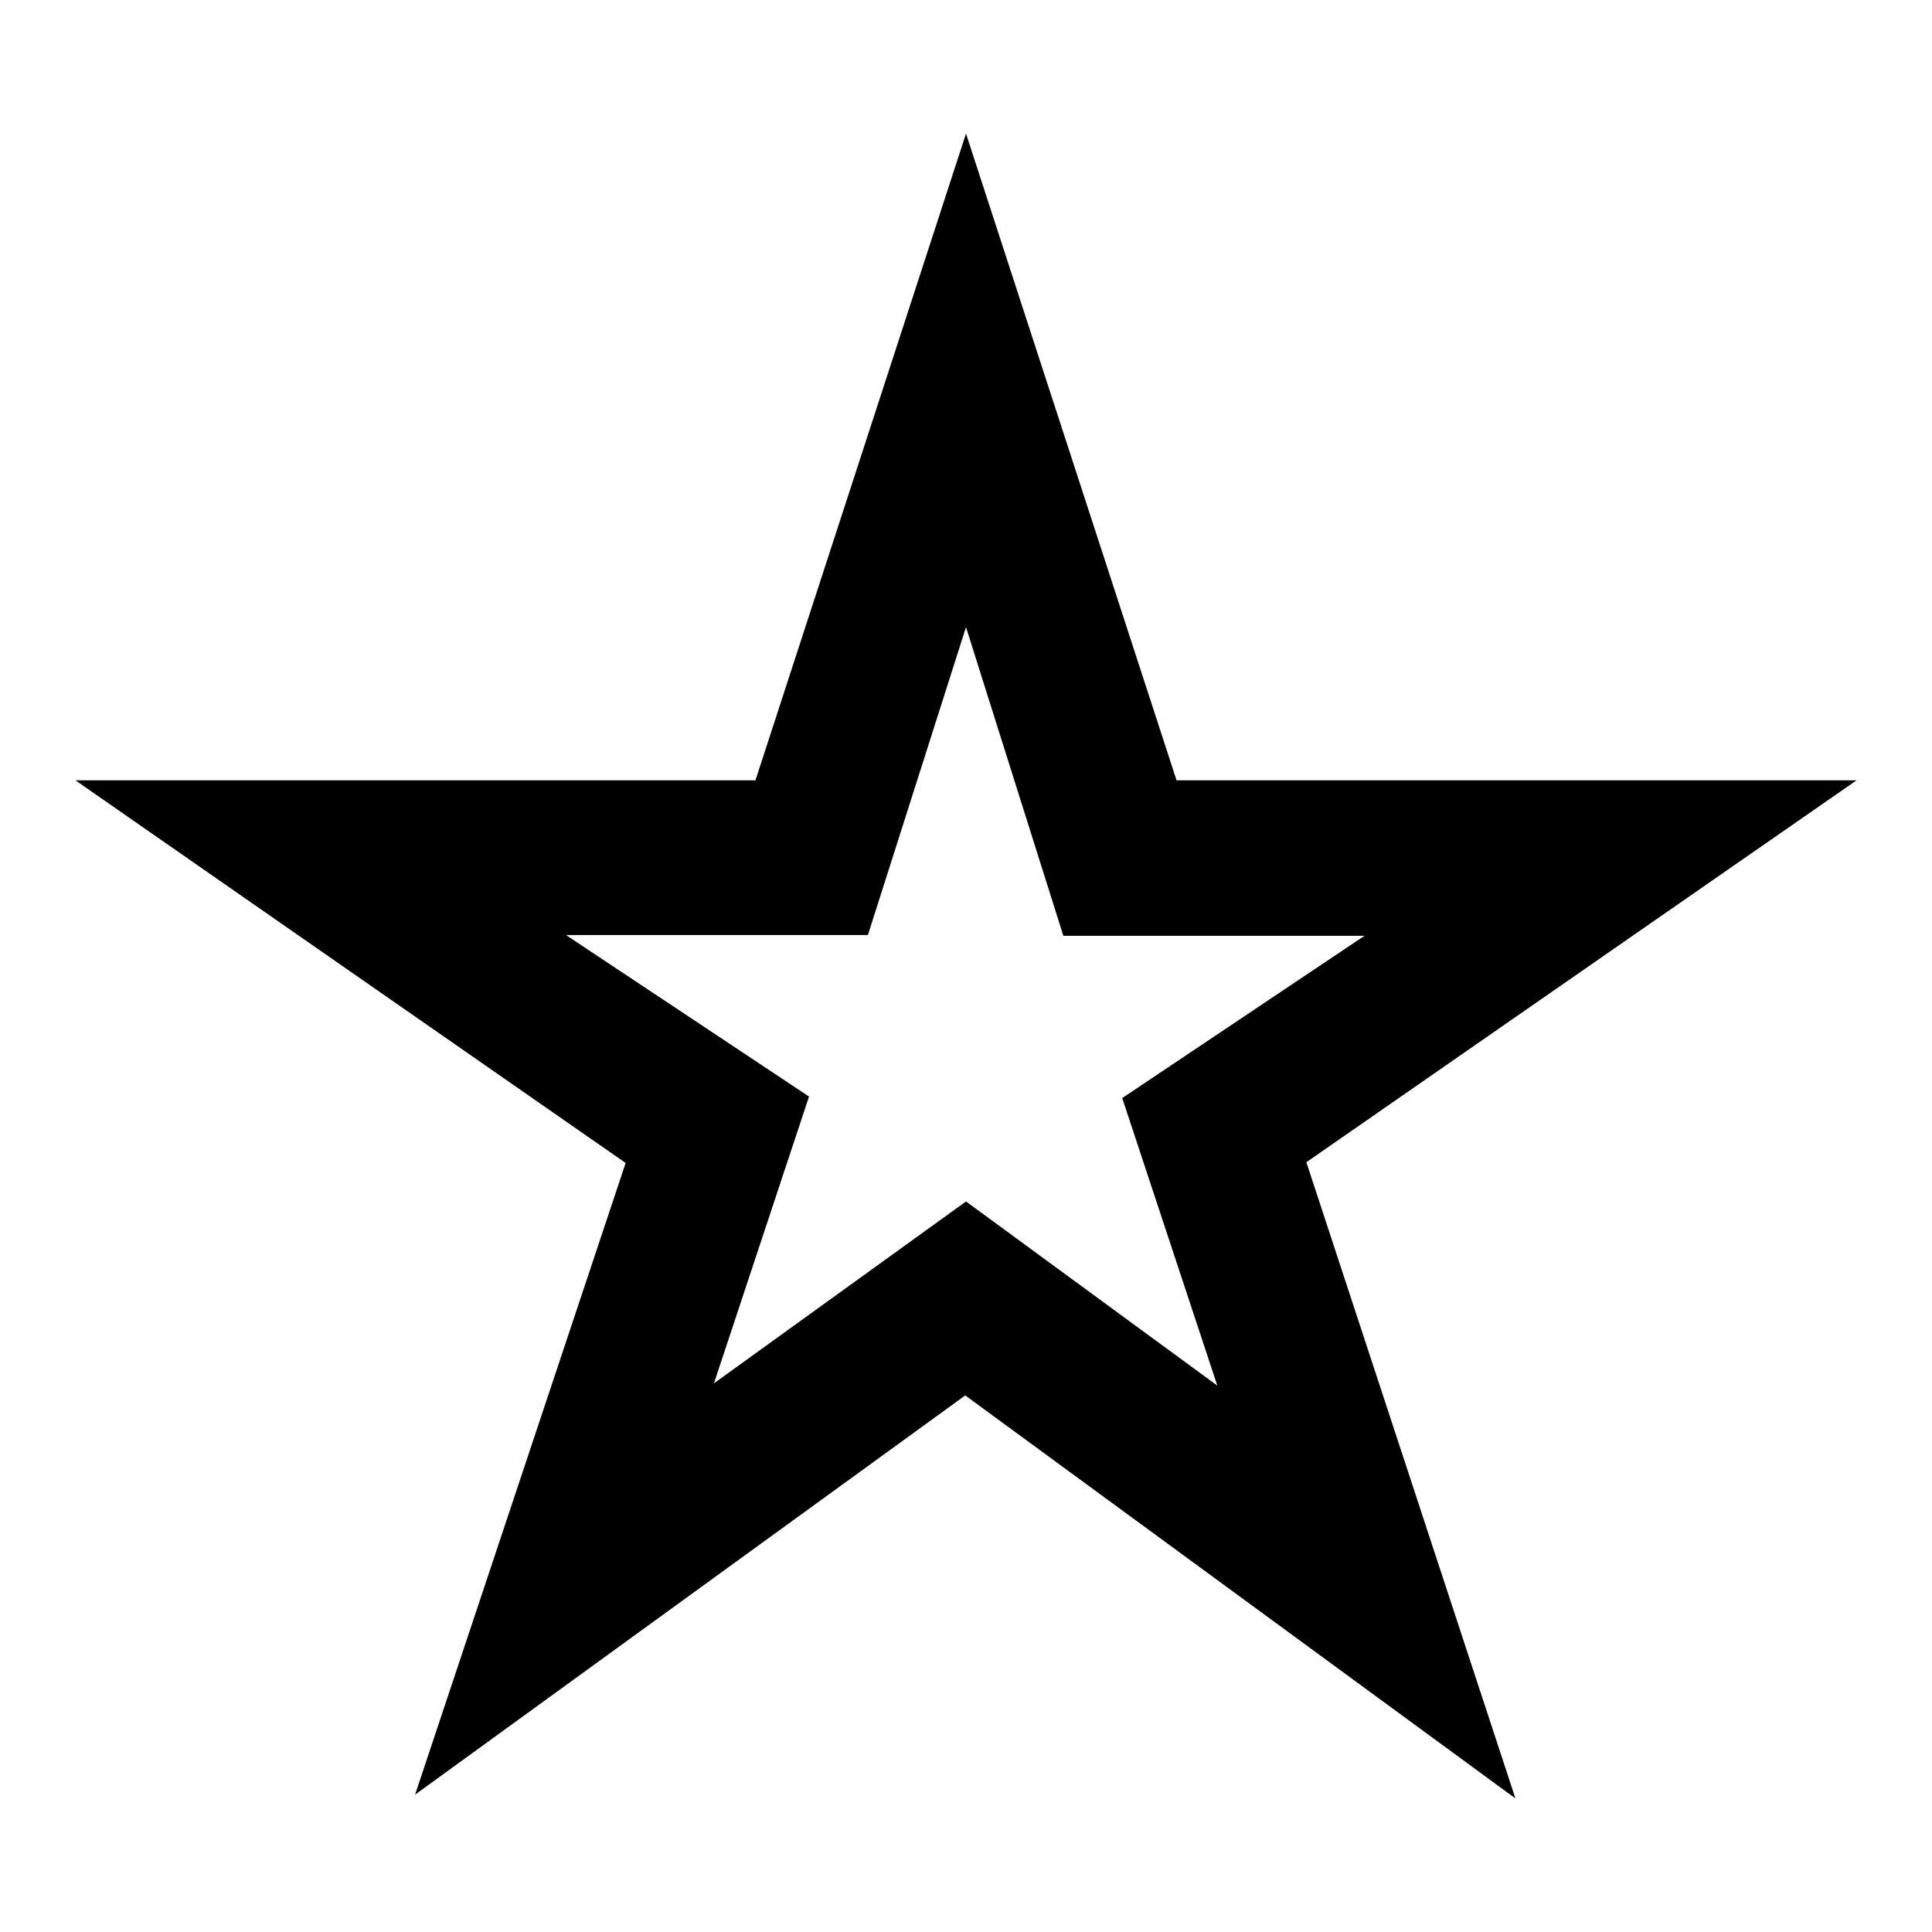 <?xml version="1.0" encoding="utf-8"?>
<!-- Svg Vector Icons : http://www.onlinewebfonts.com/icon -->
<!DOCTYPE svg PUBLIC "-//W3C//DTD SVG 1.1//EN" "http://www.w3.org/Graphics/SVG/1.1/DTD/svg11.dtd">
<svg version="1.1" xmlns="http://www.w3.org/2000/svg" xmlns:xlink="http://www.w3.org/1999/xlink" x="0px" y="0px" viewBox="0 0 256 256" enable-background="new 0 0 256 256" xml:space="preserve">
<g> <path fill="#000000" d="M128,83.1l12.9,40.9h39.9l-32.1,21.5l12.6,38.1l-33.3-24.4l-33.4,24.1l12.6-38l-32.2-21.4h40L128,83.1  M128,17.7l-27.9,85.7H10l72.9,50.7l-27.9,83.7l72.9-52.9l72.9,53.4L173.1,154l72.9-50.6h-90.1L128,17.7z"/></g>
</svg>